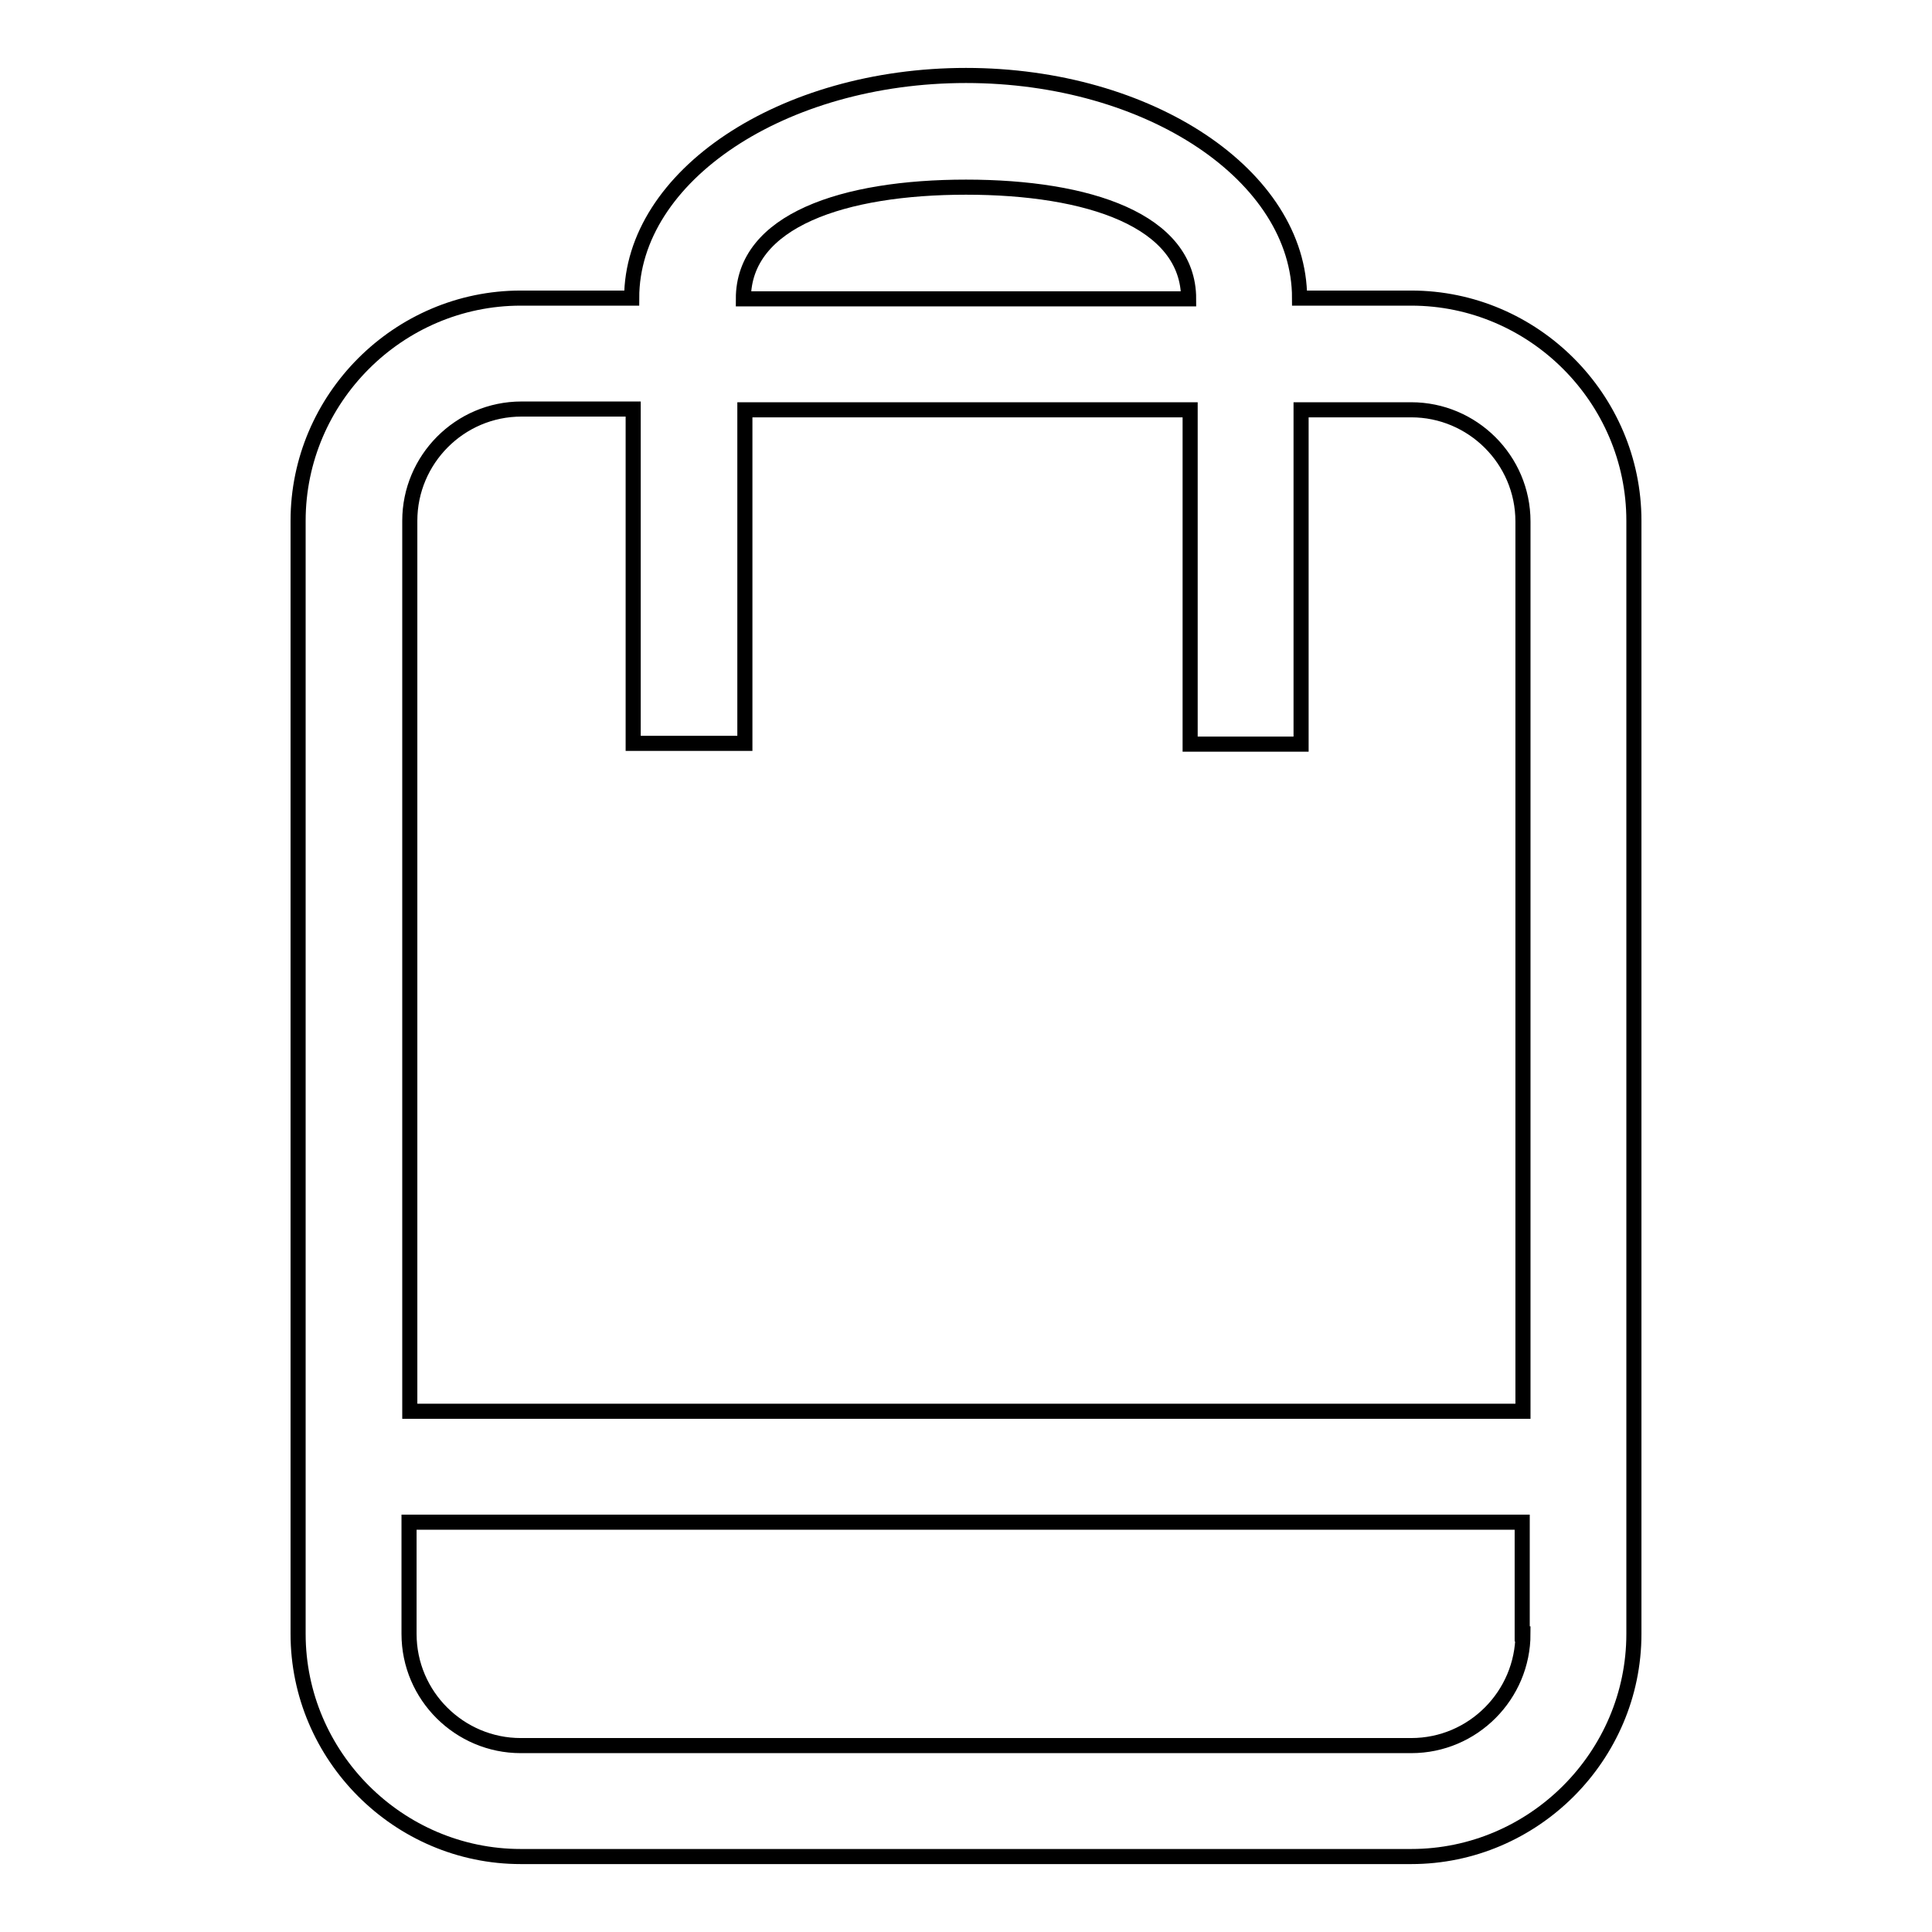 <?xml version="1.0" encoding="utf-8"?>
<!-- Svg Vector Icons : http://www.onlinewebfonts.com/icon -->
<!DOCTYPE svg PUBLIC "-//W3C//DTD SVG 1.1//EN" "http://www.w3.org/Graphics/SVG/1.1/DTD/svg11.dtd">
<svg version="1.1" xmlns="http://www.w3.org/2000/svg" xmlns:xlink="http://www.w3.org/1999/xlink" x="0px" y="0px" viewBox="0 0 256 256" enable-background="new 0 0 256 256" xml:space="preserve">
<g> <path stroke-width="2" fill-opacity="0" stroke="#000000"  d="M187,39.5h-14.8c0-16.2-19.9-29.5-44.2-29.5c-24.3,0-44.3,13.3-44.3,29.5H69c-16.2,0-29.5,13.3-29.5,29.5 v147.5c0,16.2,13.3,29.5,29.5,29.5h118c16.2,0,29.5-13.3,29.5-29.5V69C216.5,52.8,203.2,39.5,187,39.5L187,39.5z M128,24.8 c16.2,0,29.5,4.4,29.5,14.8h-59C98.5,29.2,111.8,24.8,128,24.8L128,24.8z M201.8,216.5c0,8.1-6.6,14.8-14.8,14.8H69 c-8.1,0-14.8-6.6-14.8-14.8v-14.8h147.5V216.5z M201.8,187H54.3V69c0-8.1,6.6-14.8,14.8-14.8h14.8v44.3h14.8V54.3h59v44.3h14.7 V54.3H187c8.1,0,14.8,6.6,14.8,14.8V187L201.8,187z"/></g>
</svg>